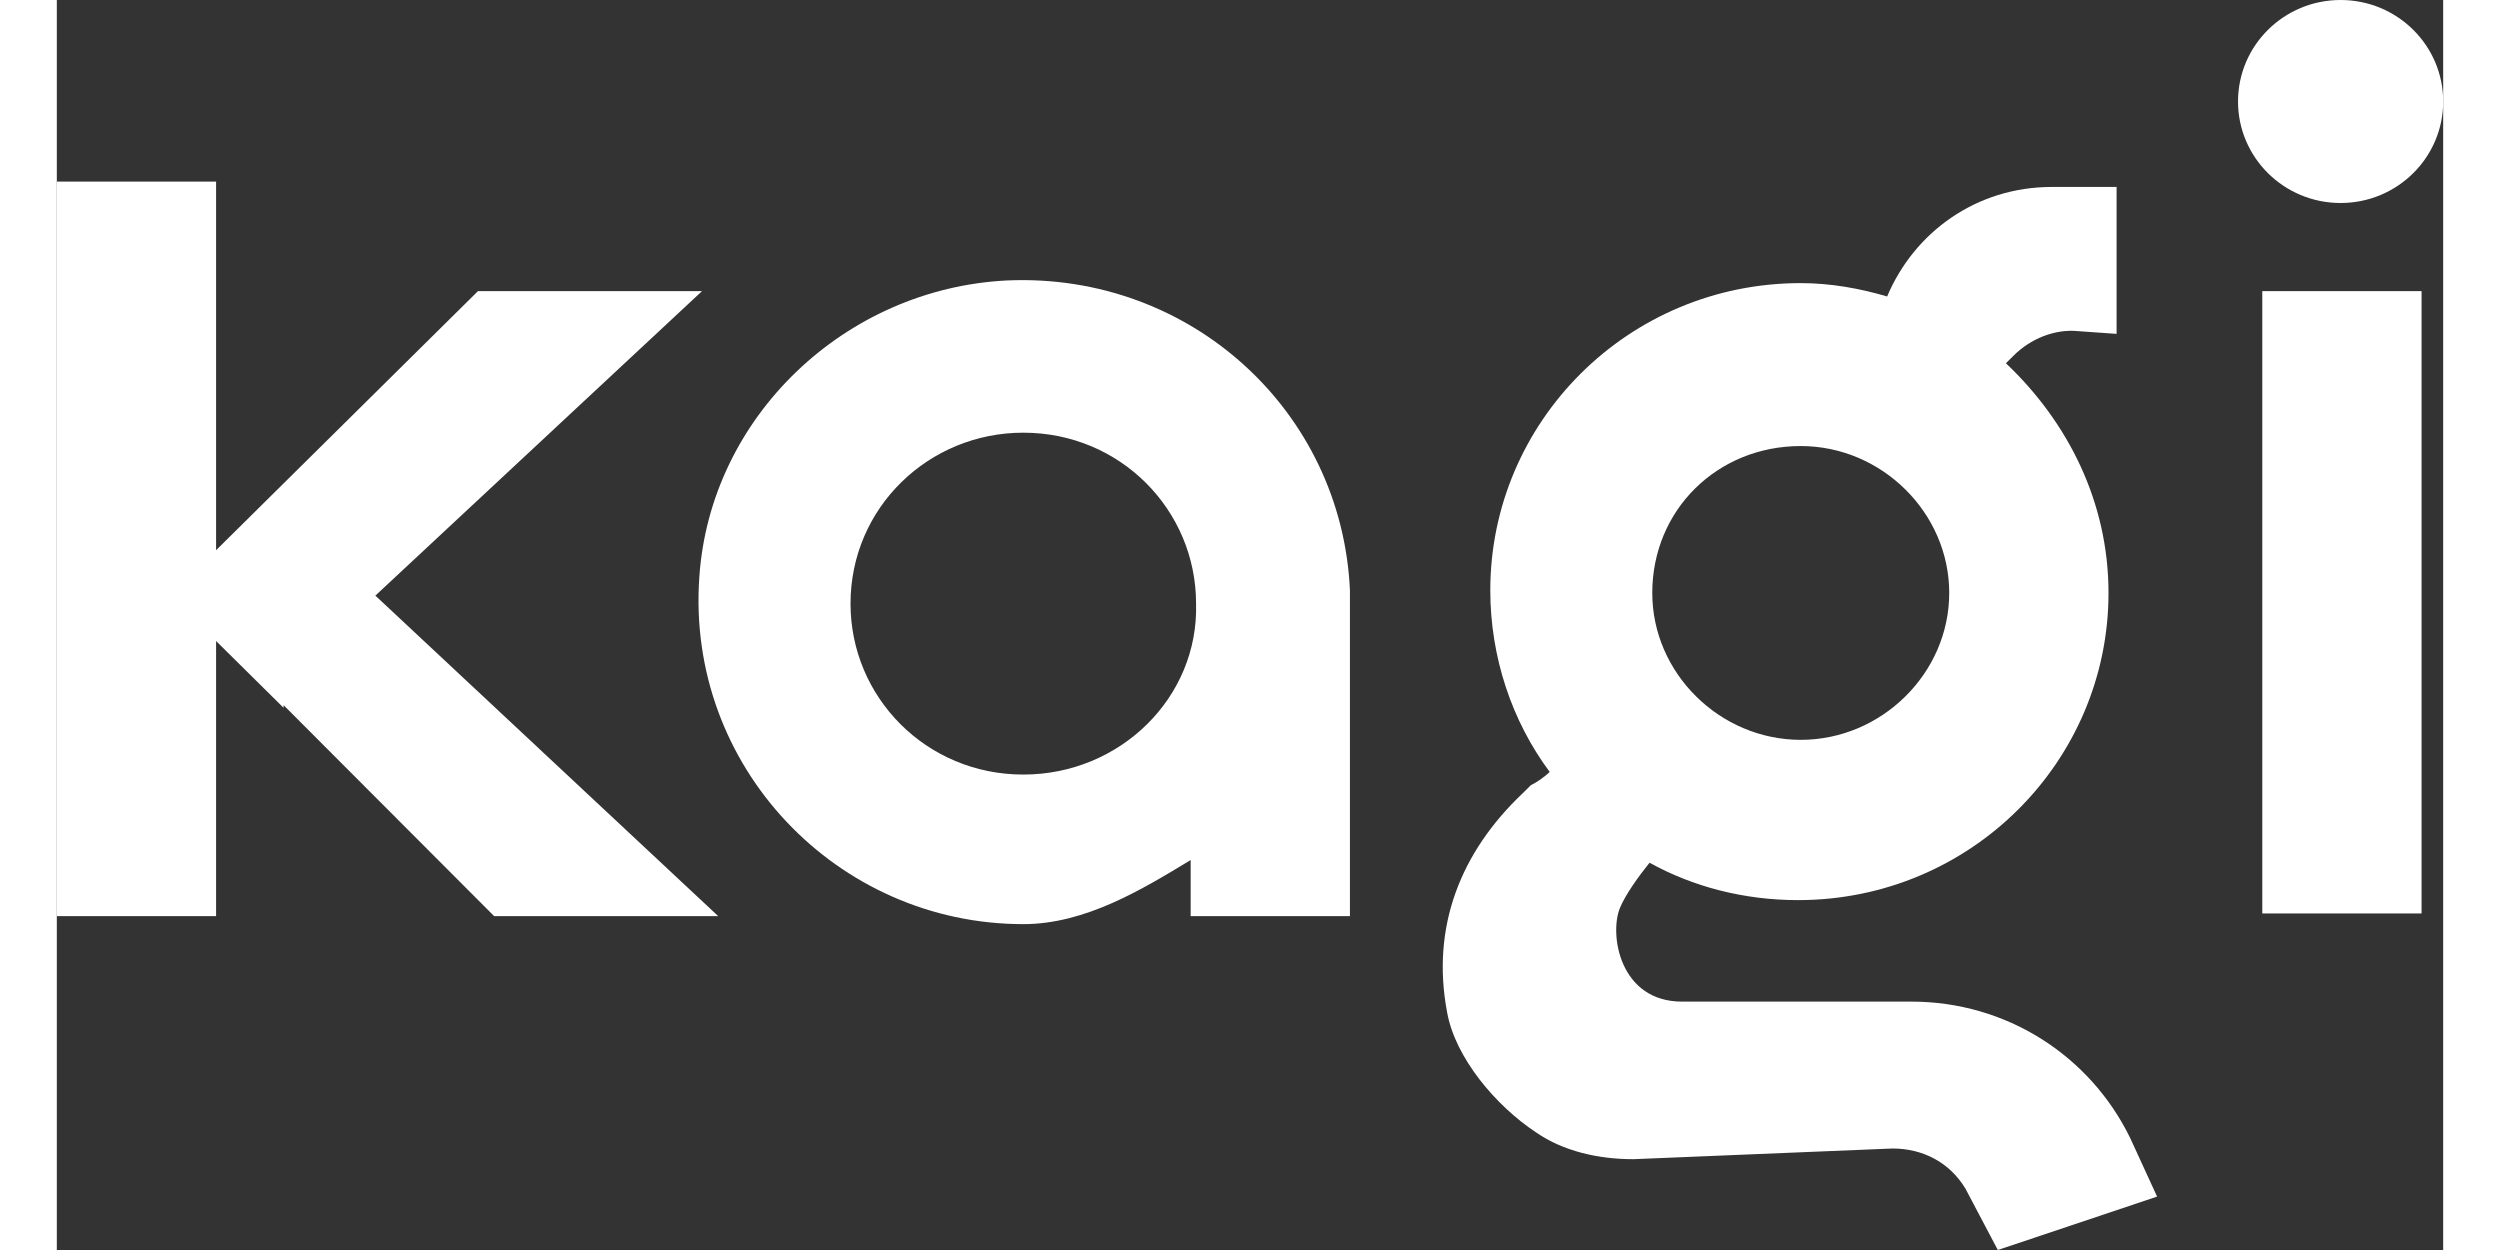 <svg width="80" height="40" viewBox="0 0 105 55" fill="none" xmlns="http://www.w3.org/2000/svg">
<rect x="0" y="0" width="105" height="55" fill="#333333" stroke="none"/>
<path d="M81.603 44.071H71.507C68.775 44.071 68.299 41.133 68.775 39.957C69.012 39.37 69.606 38.547 70.081 37.959C71.982 39.017 74.239 39.605 76.614 39.605C84.216 39.605 90.274 33.494 90.274 26.09C90.274 22.094 88.492 18.568 85.76 15.983L86.116 15.63C86.829 14.925 87.898 14.455 88.967 14.573L90.63 14.69V8.226H87.779C84.454 8.226 81.722 10.224 80.534 13.045C79.346 12.692 78.039 12.457 76.733 12.457C69.131 12.457 63.073 18.568 63.073 25.972C63.073 28.91 64.023 31.731 65.686 33.964C65.449 34.199 65.092 34.434 64.855 34.551C64.736 34.669 64.617 34.786 64.499 34.904C61.767 37.489 60.46 40.78 61.173 44.541C61.529 46.538 63.311 48.654 65.092 49.829C66.28 50.652 67.824 51.004 69.368 51.004L80.771 50.534C82.078 50.534 83.266 51.122 83.978 52.297L85.404 55L92.412 52.65L91.224 50.064C89.442 46.421 85.76 44.071 81.603 44.071ZM76.733 19.626C80.296 19.626 83.266 22.564 83.266 26.09C83.266 29.615 80.296 32.553 76.733 32.553C73.169 32.553 70.2 29.615 70.2 26.09C70.2 22.447 73.051 19.626 76.733 19.626Z" fill="#fff"></path>
<path d="M41.812 12.34C34.686 12.692 28.747 18.333 28.271 25.385C27.678 33.729 34.329 40.662 42.525 40.662C45.257 40.662 47.751 39.135 49.889 37.842V40.31H56.897V25.972C56.541 18.098 49.889 11.987 41.812 12.34ZM42.525 34.081C38.249 34.081 34.923 30.673 34.923 26.56C34.923 22.329 38.368 19.038 42.525 19.038C46.801 19.038 50.127 22.447 50.127 26.56C50.246 30.673 46.801 34.081 42.525 34.081Z" fill="#fff"></path>
<path d="M28.388 12.81H18.53L9.977 21.271L7.008 24.209V7.991H0V40.31H7.008V28.205L9.977 31.143V31.026L19.242 40.31H29.101L14.016 26.207L28.388 12.81Z" fill="#fff"></path>
<path d="M97.041 37.842V40.192H104.049V12.81H97.041V37.842Z" fill="#fff"></path>
<path d="M100.486 8.932C102.979 8.932 105 6.932 105 4.466C105 1.999 102.979 0 100.486 0C97.994 0 95.973 1.999 95.973 4.466C95.973 6.932 97.994 8.932 100.486 8.932Z" fill="#fff"></path>
</svg>